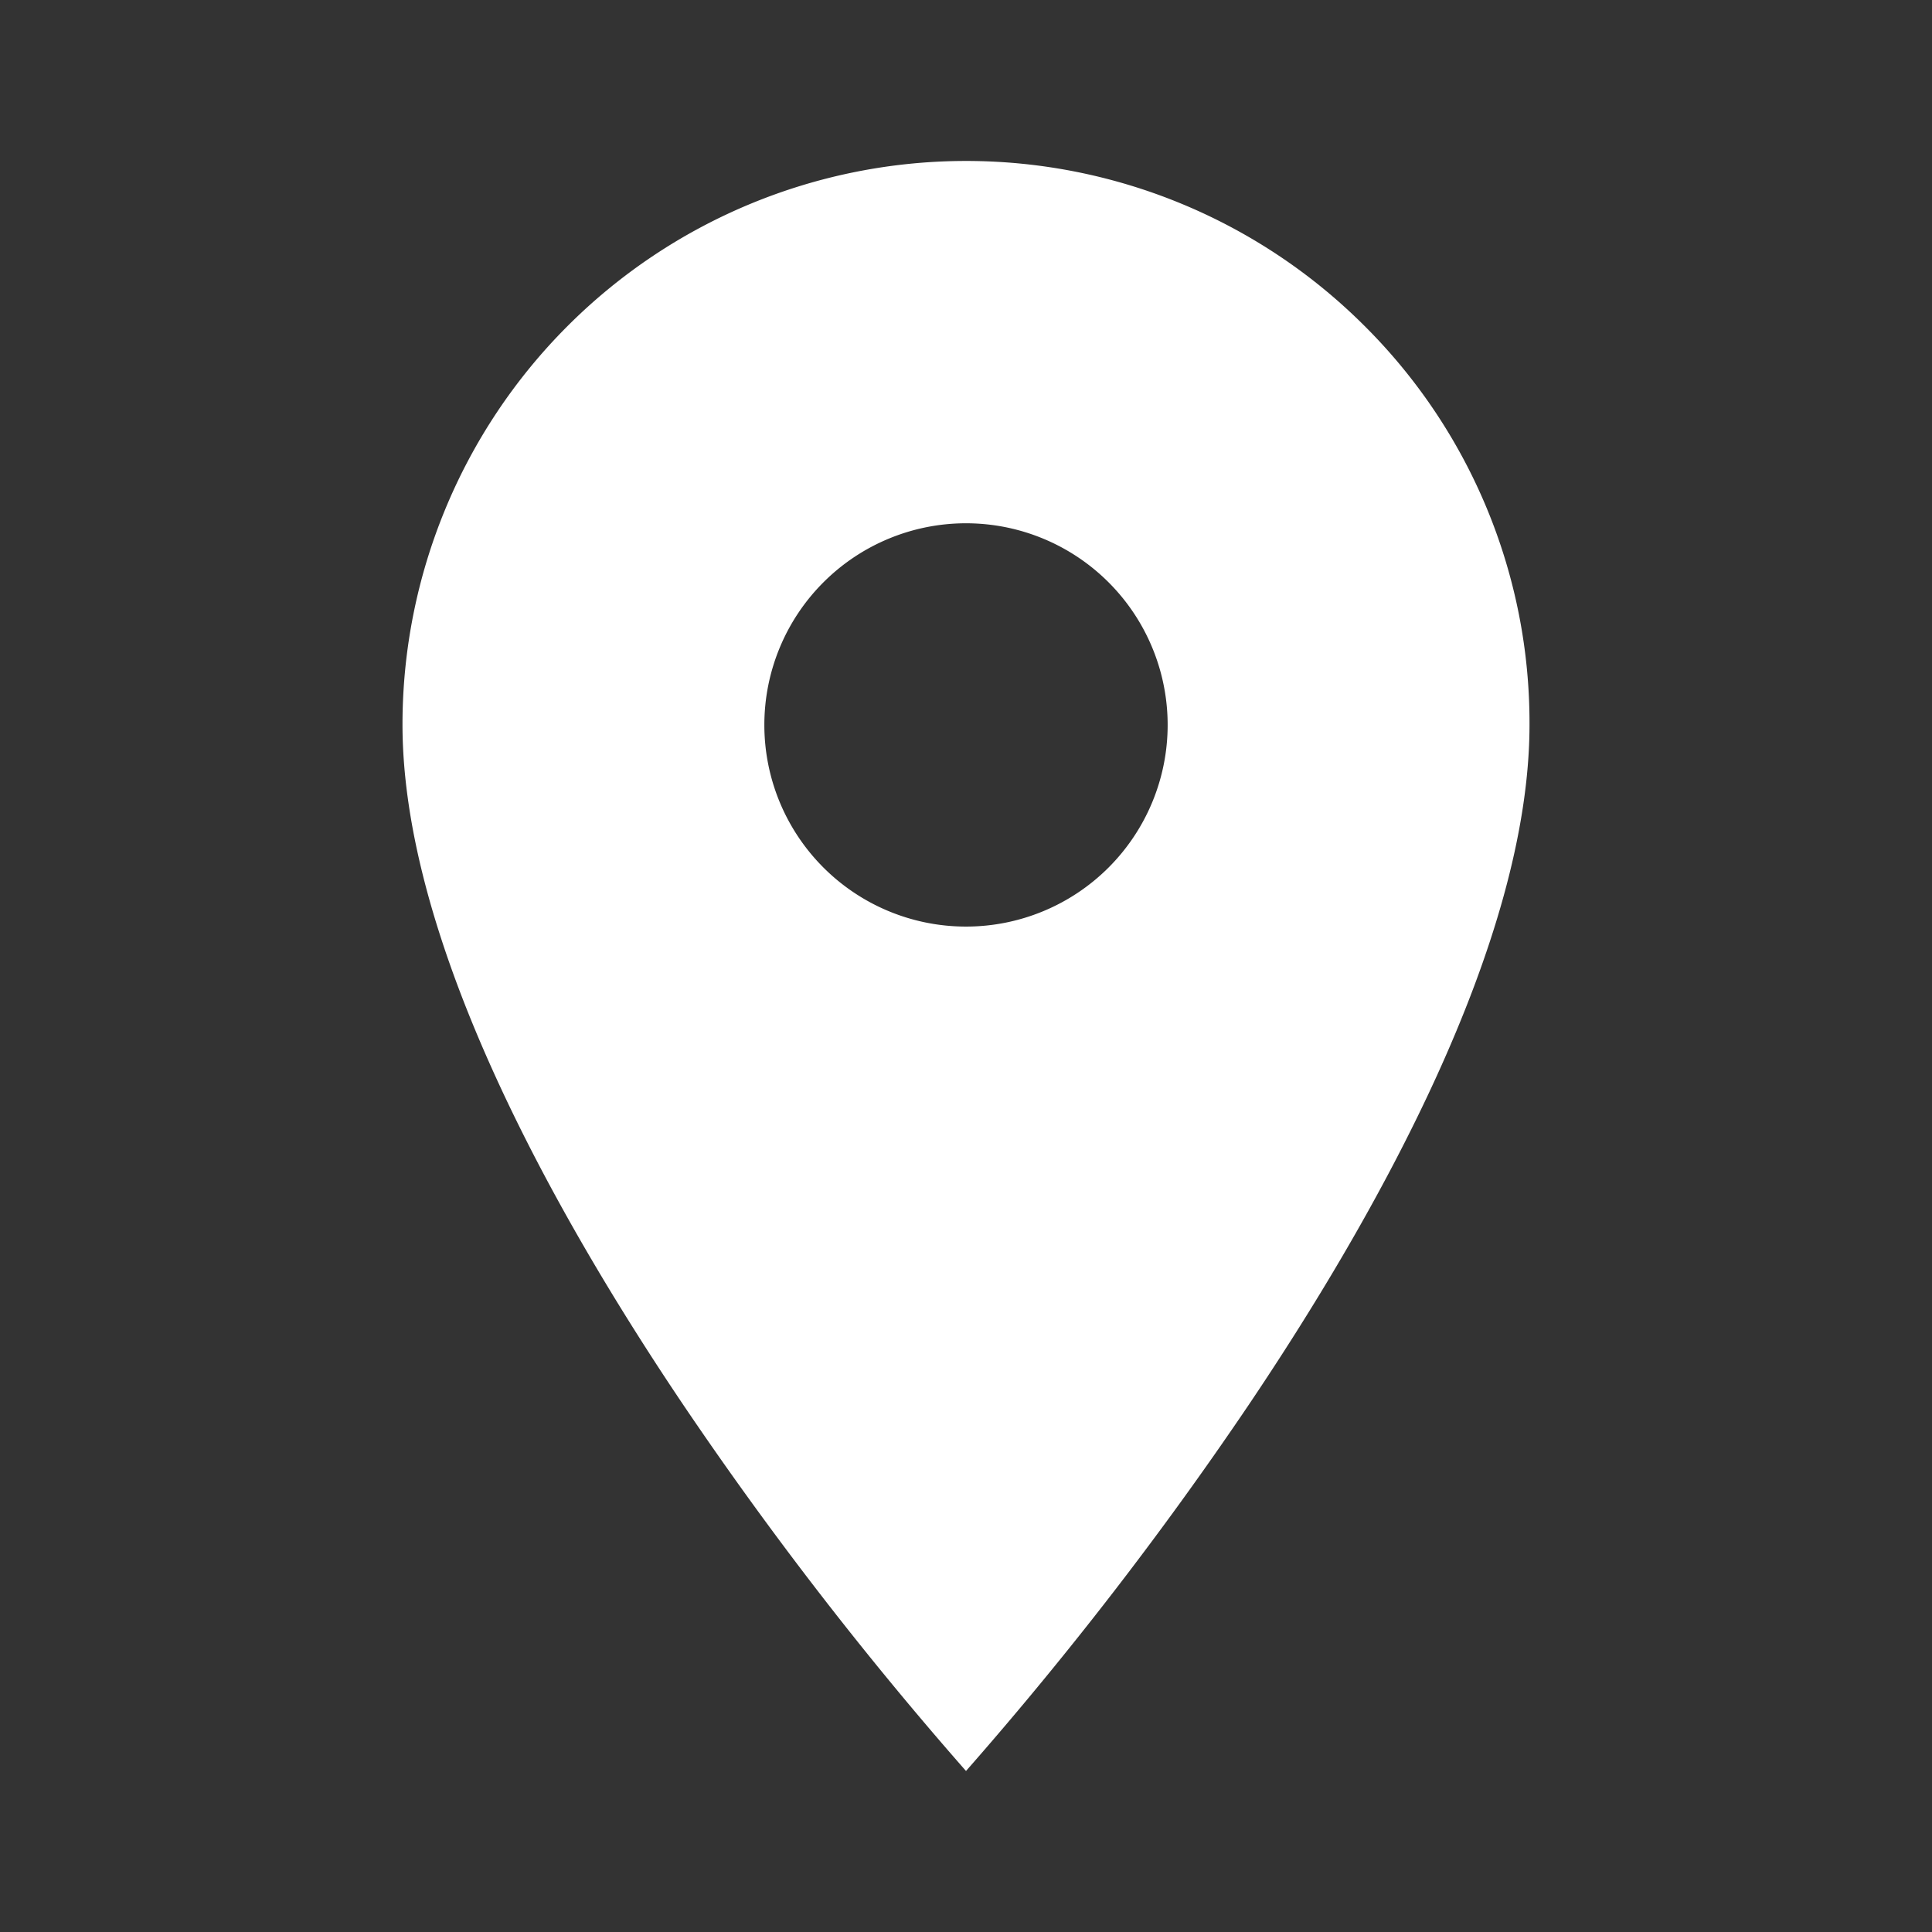 <?xml version="1.0" encoding="utf-8"?><svg id="icon_maps_place_24px" data-name="icon/maps/place_24px" xmlns="http://www.w3.org/2000/svg" width="19.162" height="19.162" viewBox="0 0 19.162 19.162">
  <rect x="0" y="0" width="19.162" height="19.162" fill="#333333" stroke="none"/>
  <rect id="Boundary" width="19.162" height="19.162" fill="none"/>
  <path id="_Color" data-name=" ↳Color" d="M5.589,15.968h0A36.289,36.289,0,0,1,2.794,12.35C1.52,10.461,0,7.754,0,5.589A5.59,5.59,0,0,1,9.542,1.636a5.553,5.553,0,0,1,1.636,3.953c0,2.165-1.52,4.872-2.794,6.761a36.289,36.289,0,0,1-2.794,3.617Zm0-12.375a2,2,0,1,0,2,2A2,2,0,0,0,5.589,3.593Z" transform="translate(3.992 1.597)" fill="#fff"/>
</svg>
